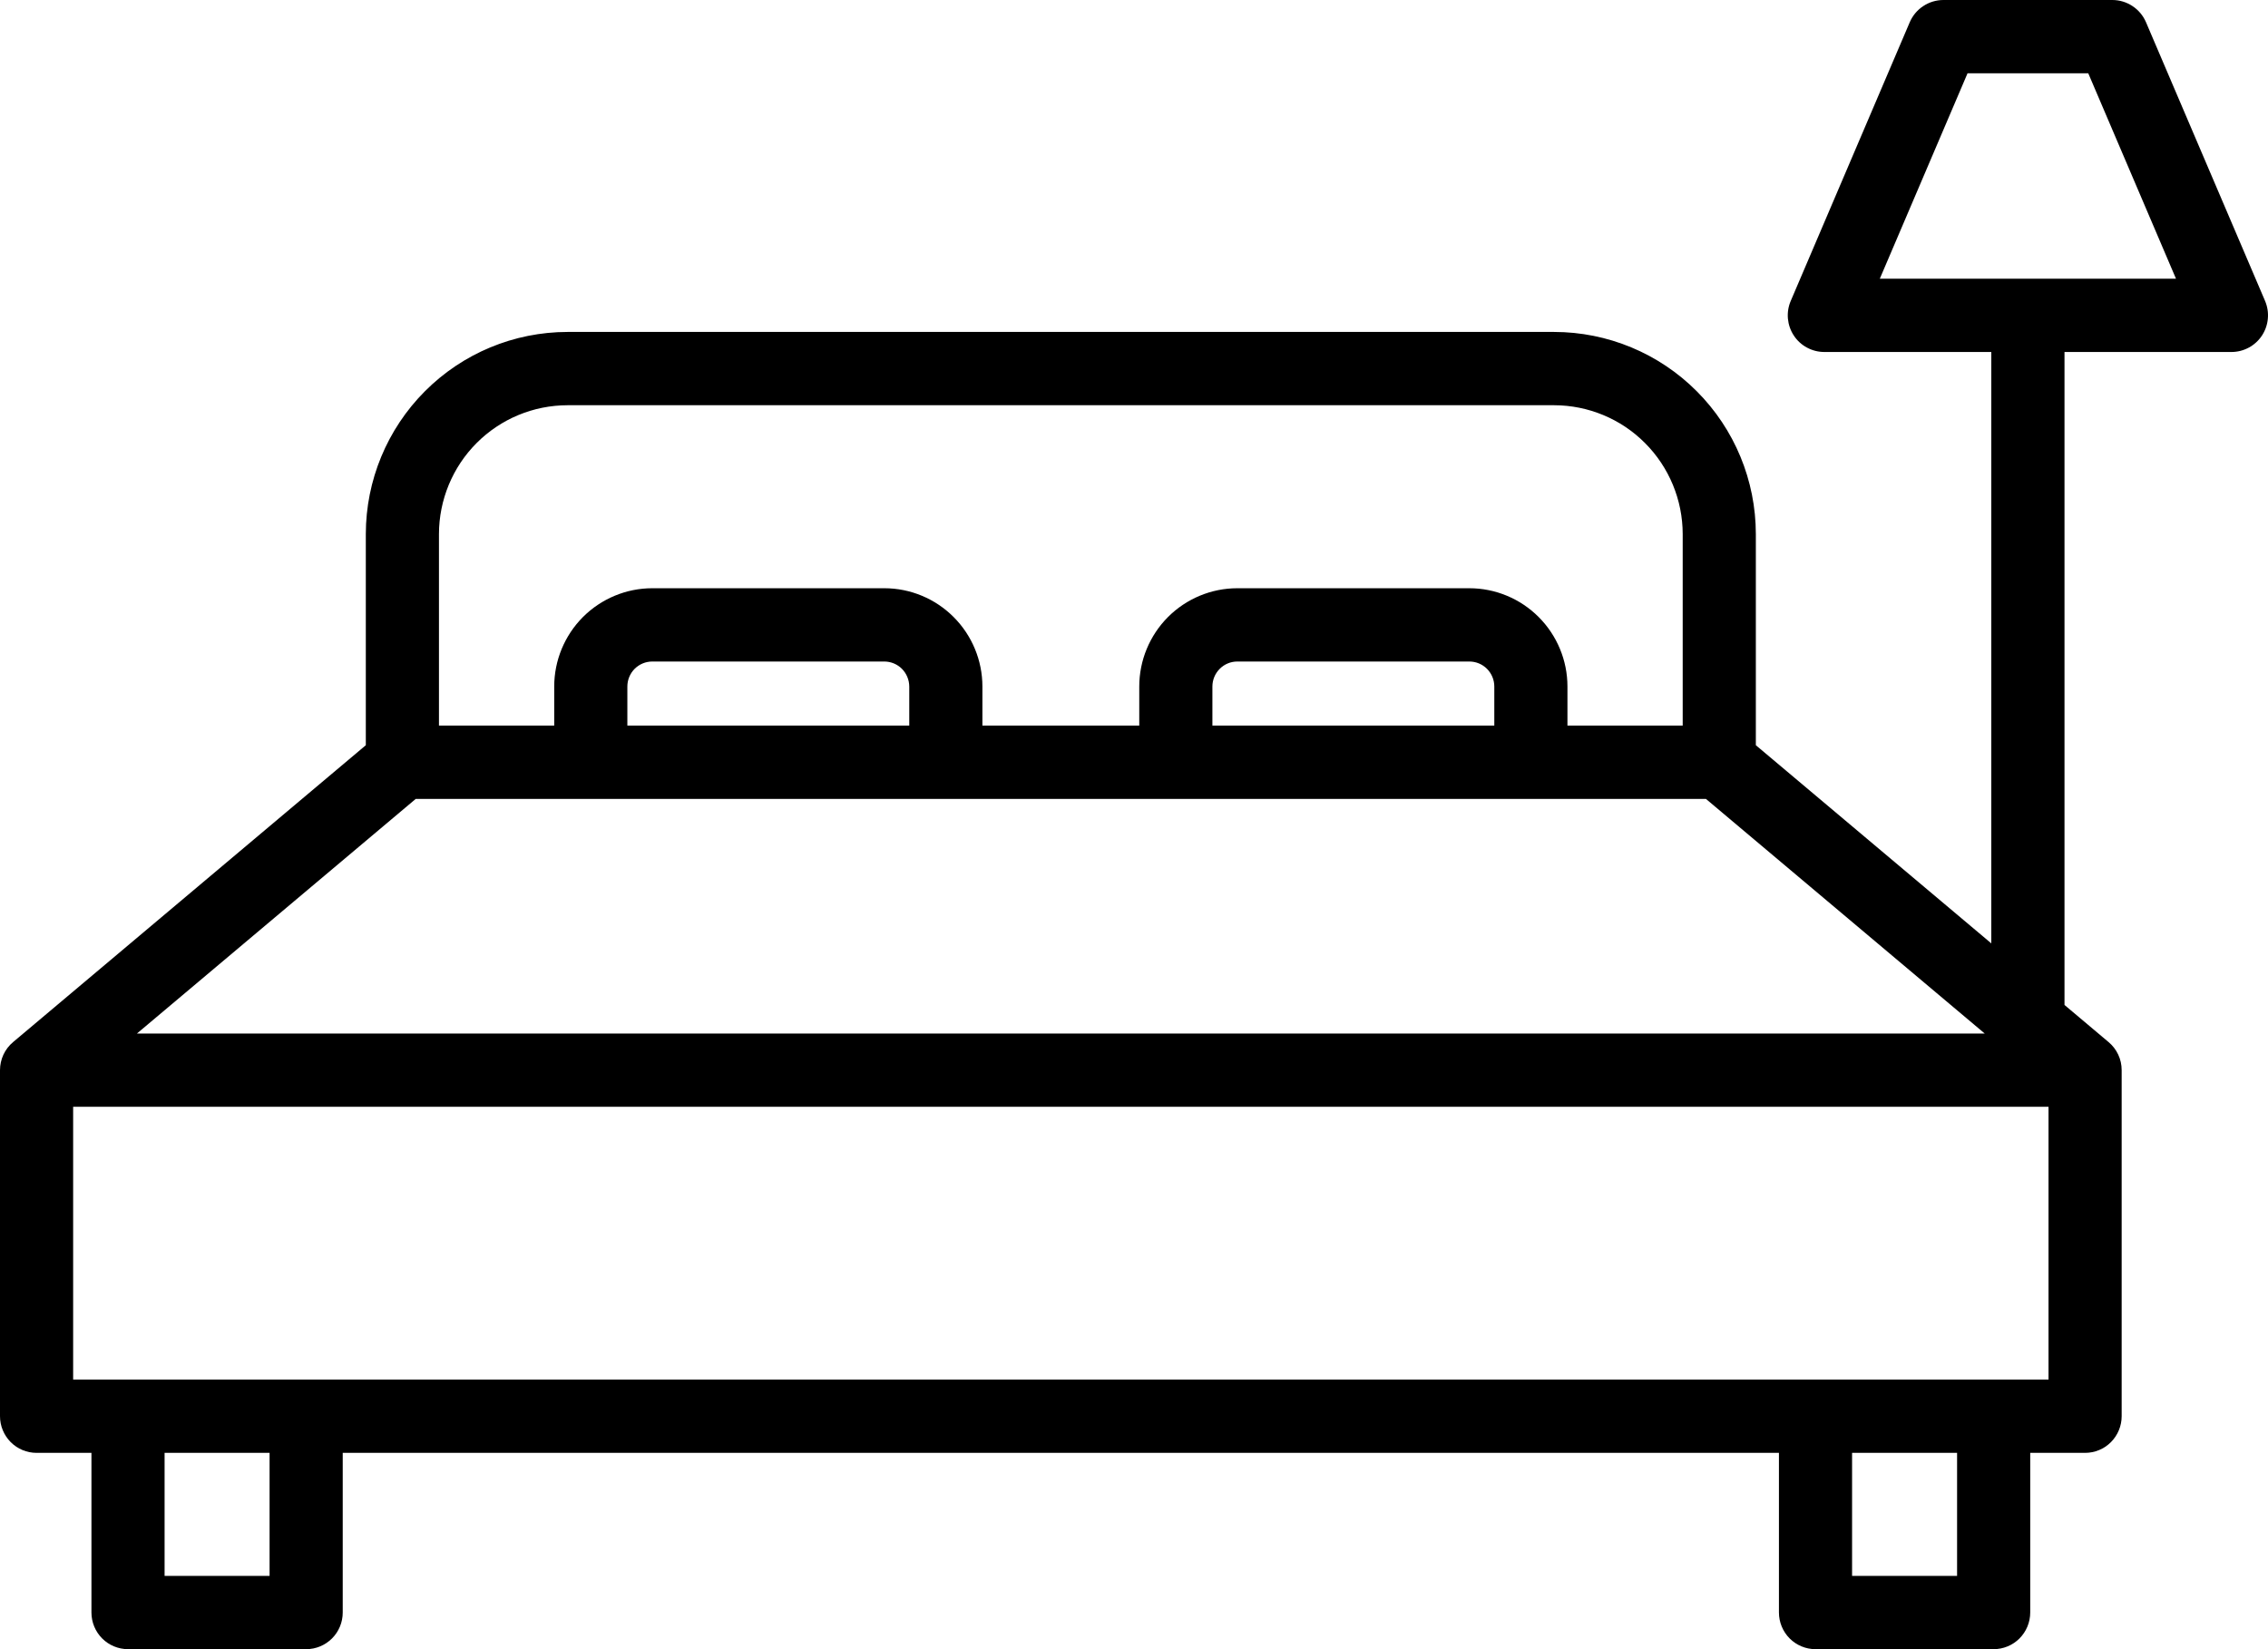 <svg width="44" height="32" viewBox="0 0 44 32" fill="none" xmlns="http://www.w3.org/2000/svg">
<path d="M43.943 5.839L41.633 0.431C41.578 0.303 41.487 0.194 41.371 0.118C41.255 0.041 41.12 -2.44096e-05 40.98 1.09408e-08H37.703C37.564 -2.44096e-05 37.428 0.041 37.312 0.118C37.196 0.194 37.105 0.303 37.05 0.431L34.741 5.839C34.694 5.948 34.676 6.065 34.686 6.183C34.697 6.3 34.736 6.413 34.801 6.511C34.865 6.609 34.953 6.69 35.057 6.745C35.16 6.801 35.276 6.83 35.393 6.83H38.632V18.305L34.064 14.46V10.362C34.063 9.322 33.651 8.326 32.917 7.591C32.183 6.855 31.189 6.442 30.151 6.441H11.01C9.972 6.442 8.978 6.855 8.244 7.591C7.511 8.326 7.098 9.322 7.097 10.362V14.46L0.253 20.221C0.174 20.287 0.11 20.371 0.066 20.465C0.023 20.559 -3.45312e-05 20.661 3.94847e-08 20.765V27.48C3.94847e-08 27.668 0.075 27.849 0.208 27.983C0.341 28.116 0.521 28.191 0.71 28.191H1.774V31.289C1.774 31.477 1.849 31.658 1.982 31.792C2.115 31.925 2.296 32 2.484 32H5.94C6.128 32 6.308 31.925 6.441 31.792C6.575 31.658 6.649 31.477 6.649 31.289V28.191H34.512V31.289C34.512 31.477 34.587 31.658 34.72 31.792C34.853 31.925 35.033 32 35.221 32H38.677C38.865 32 39.046 31.925 39.179 31.792C39.312 31.658 39.387 31.477 39.387 31.289V28.191H40.452C40.64 28.191 40.82 28.116 40.953 27.983C41.086 27.849 41.161 27.668 41.161 27.48V20.765C41.161 20.661 41.139 20.559 41.095 20.465C41.051 20.371 40.987 20.287 40.908 20.221L40.052 19.5V6.83H43.29C43.408 6.83 43.523 6.801 43.627 6.745C43.73 6.69 43.818 6.609 43.883 6.511C43.947 6.413 43.987 6.3 43.997 6.183C44.008 6.065 43.989 5.948 43.943 5.839ZM8.065 15.502H33.096L38.504 20.054H2.657L8.065 15.502ZM17.64 14.079H12.171V13.321C12.171 13.192 12.222 13.069 12.312 12.978C12.403 12.887 12.526 12.836 12.654 12.836H17.156C17.284 12.836 17.407 12.887 17.498 12.978C17.588 13.069 17.639 13.192 17.64 13.321L17.64 14.079ZM28.99 14.079H23.521V13.321C23.521 13.192 23.572 13.069 23.663 12.978C23.753 12.887 23.876 12.836 24.004 12.836H28.506C28.635 12.836 28.758 12.887 28.848 12.978C28.939 13.069 28.99 13.192 28.99 13.321L28.99 14.079ZM8.516 10.362C8.517 9.7 8.78 9.064 9.247 8.596C9.715 8.127 10.348 7.864 11.01 7.863H30.151C30.812 7.864 31.446 8.127 31.913 8.596C32.381 9.064 32.644 9.7 32.645 10.362V14.079H30.409V13.321C30.409 12.815 30.208 12.331 29.851 11.973C29.495 11.616 29.011 11.414 28.506 11.414H24.004C23.5 11.414 23.016 11.616 22.659 11.973C22.303 12.331 22.102 12.815 22.102 13.321V14.079H19.059V13.321C19.059 12.815 18.858 12.331 18.501 11.973C18.145 11.616 17.661 11.414 17.157 11.414H12.654C12.15 11.414 11.666 11.616 11.309 11.973C10.953 12.331 10.752 12.815 10.752 13.321V14.079H8.516L8.516 10.362ZM5.23 30.578H3.193V28.191H5.23V30.578ZM37.968 30.578H35.931V28.191H37.968V30.578ZM1.419 26.769V21.476H39.742V26.769H1.419ZM36.469 5.408L38.171 1.422H40.513L42.215 5.408H36.469Z" fill="black"/>
</svg>
